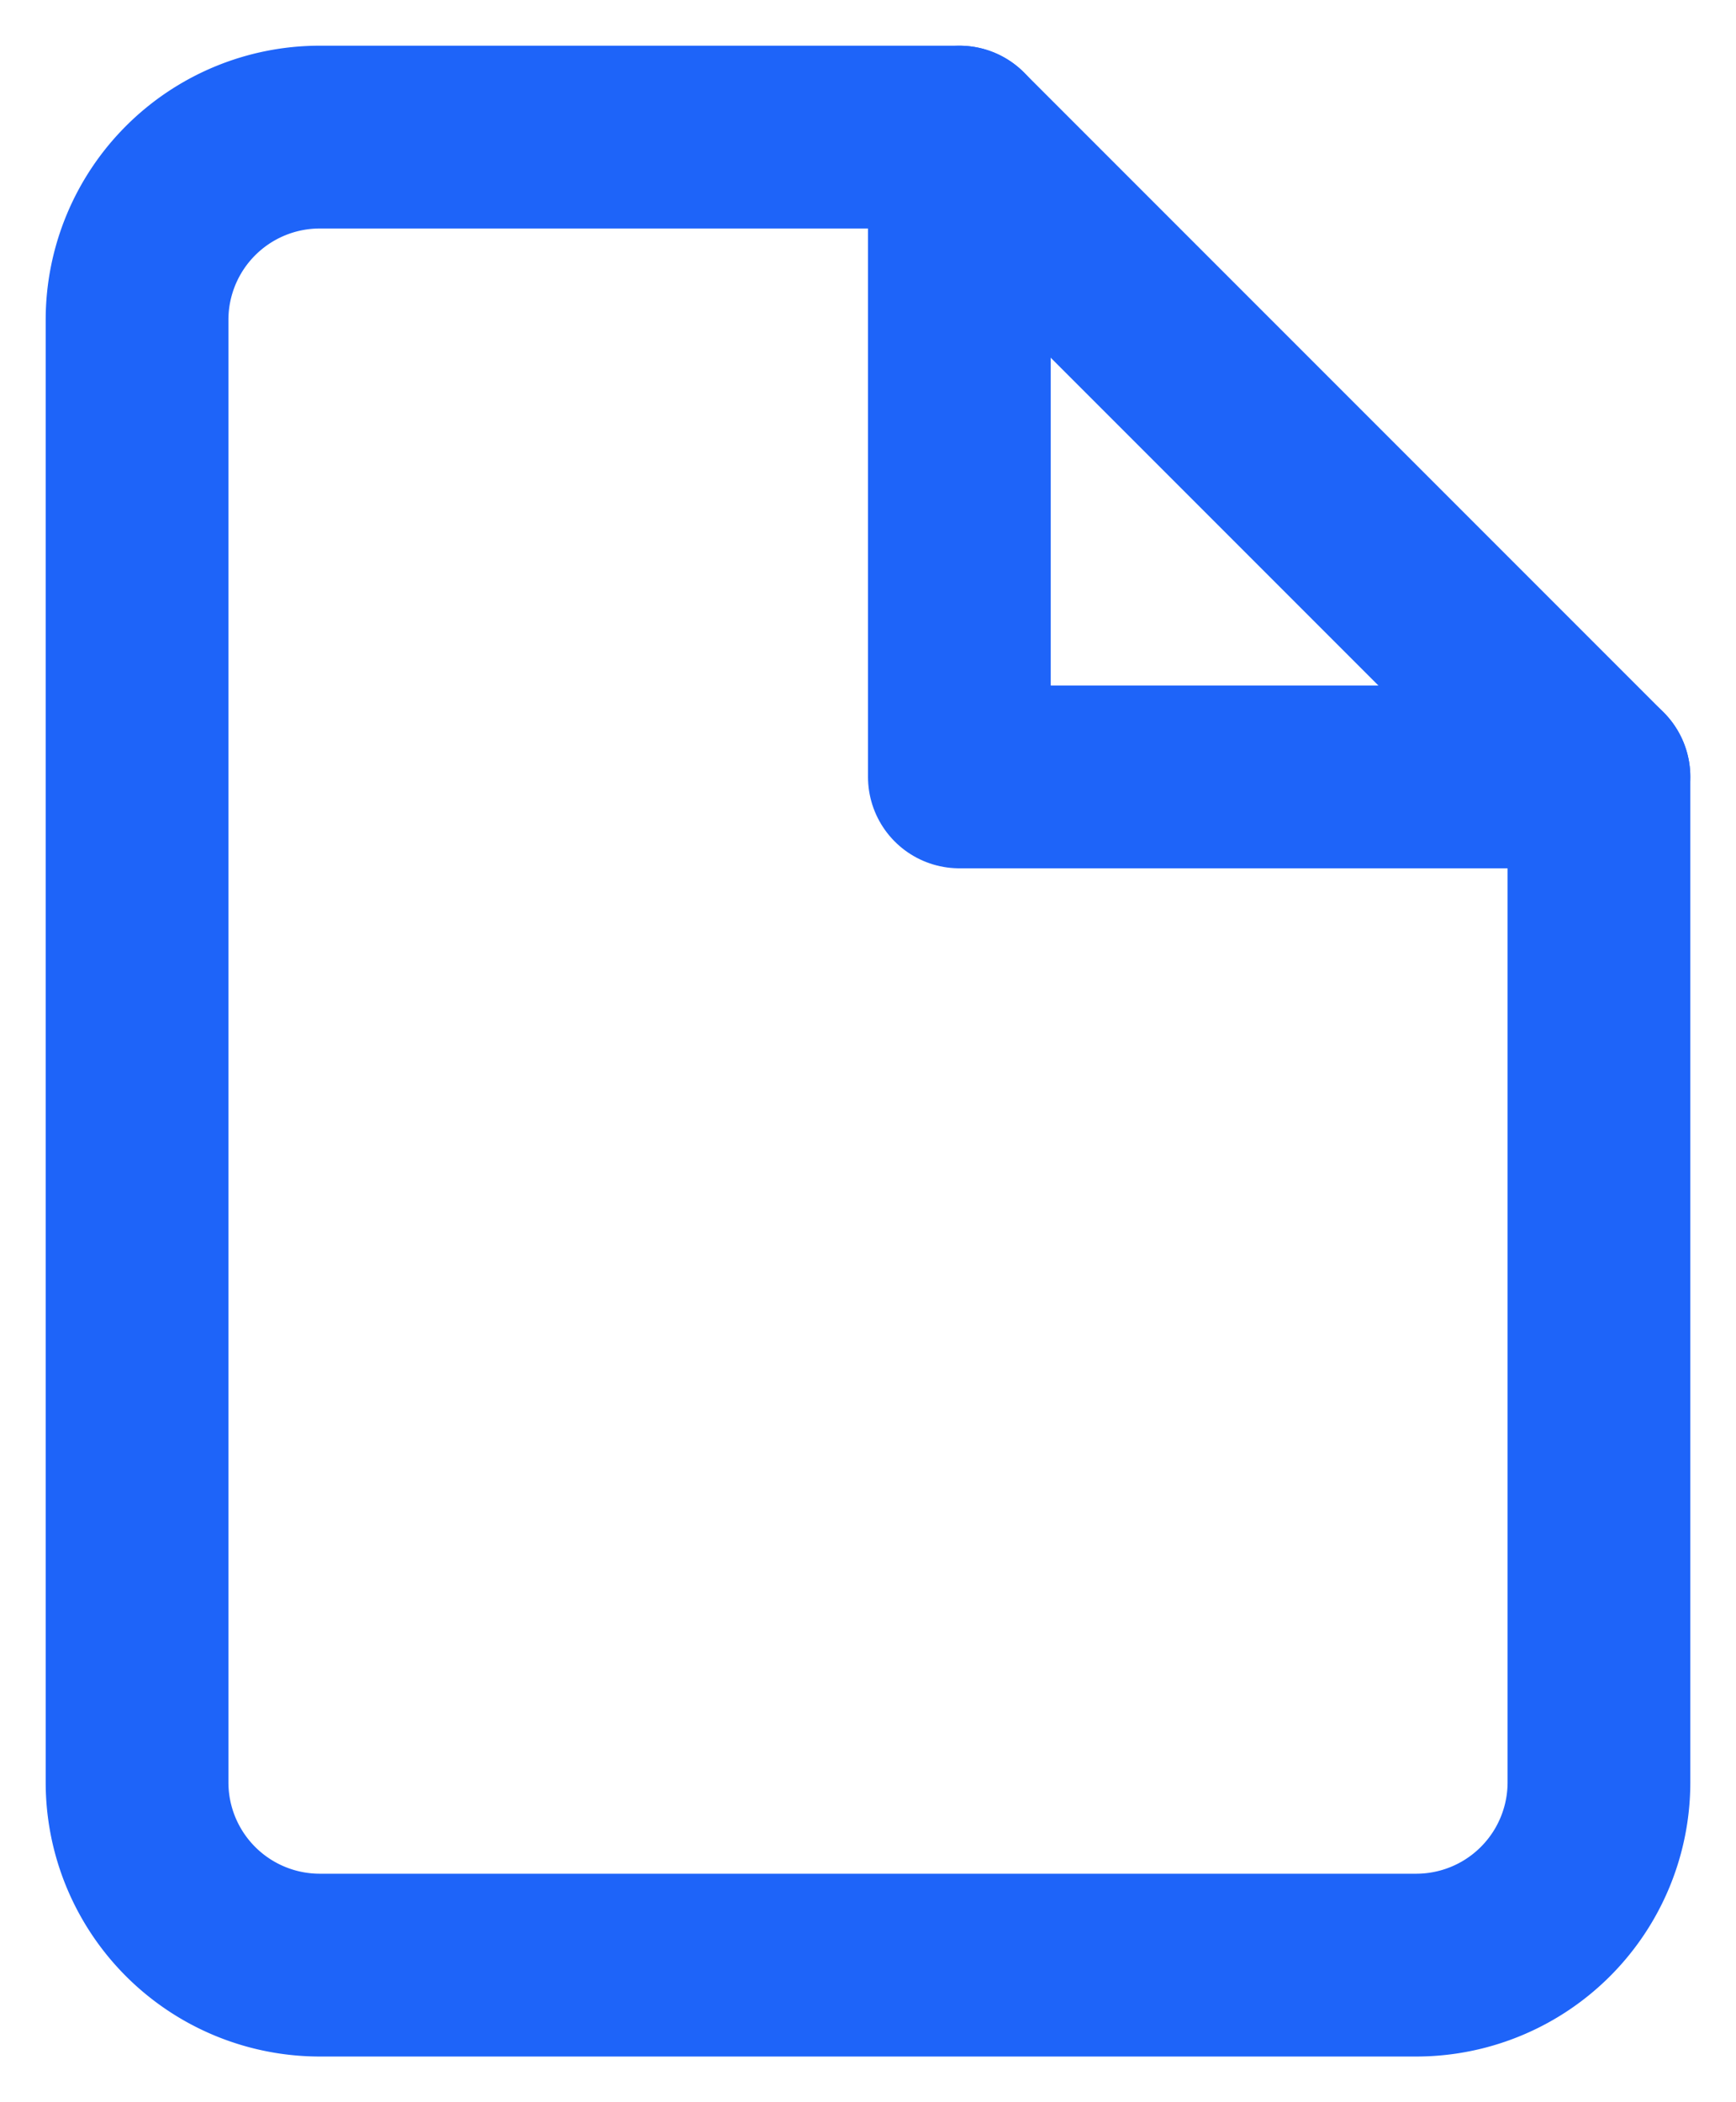 <svg width="19" height="23" xmlns="http://www.w3.org/2000/svg"><g stroke="#1E64F9" stroke-width="2" fill="none" fill-rule="evenodd" stroke-linecap="round" stroke-linejoin="round"><path d="M10.5 1.5h-7a2 2 0 00-2 2v16a2 2 0 002 2h12a2 2 0 002-2v-11l-7-7z"/><path d="M10.5 1.5v7h7"/></g></svg>